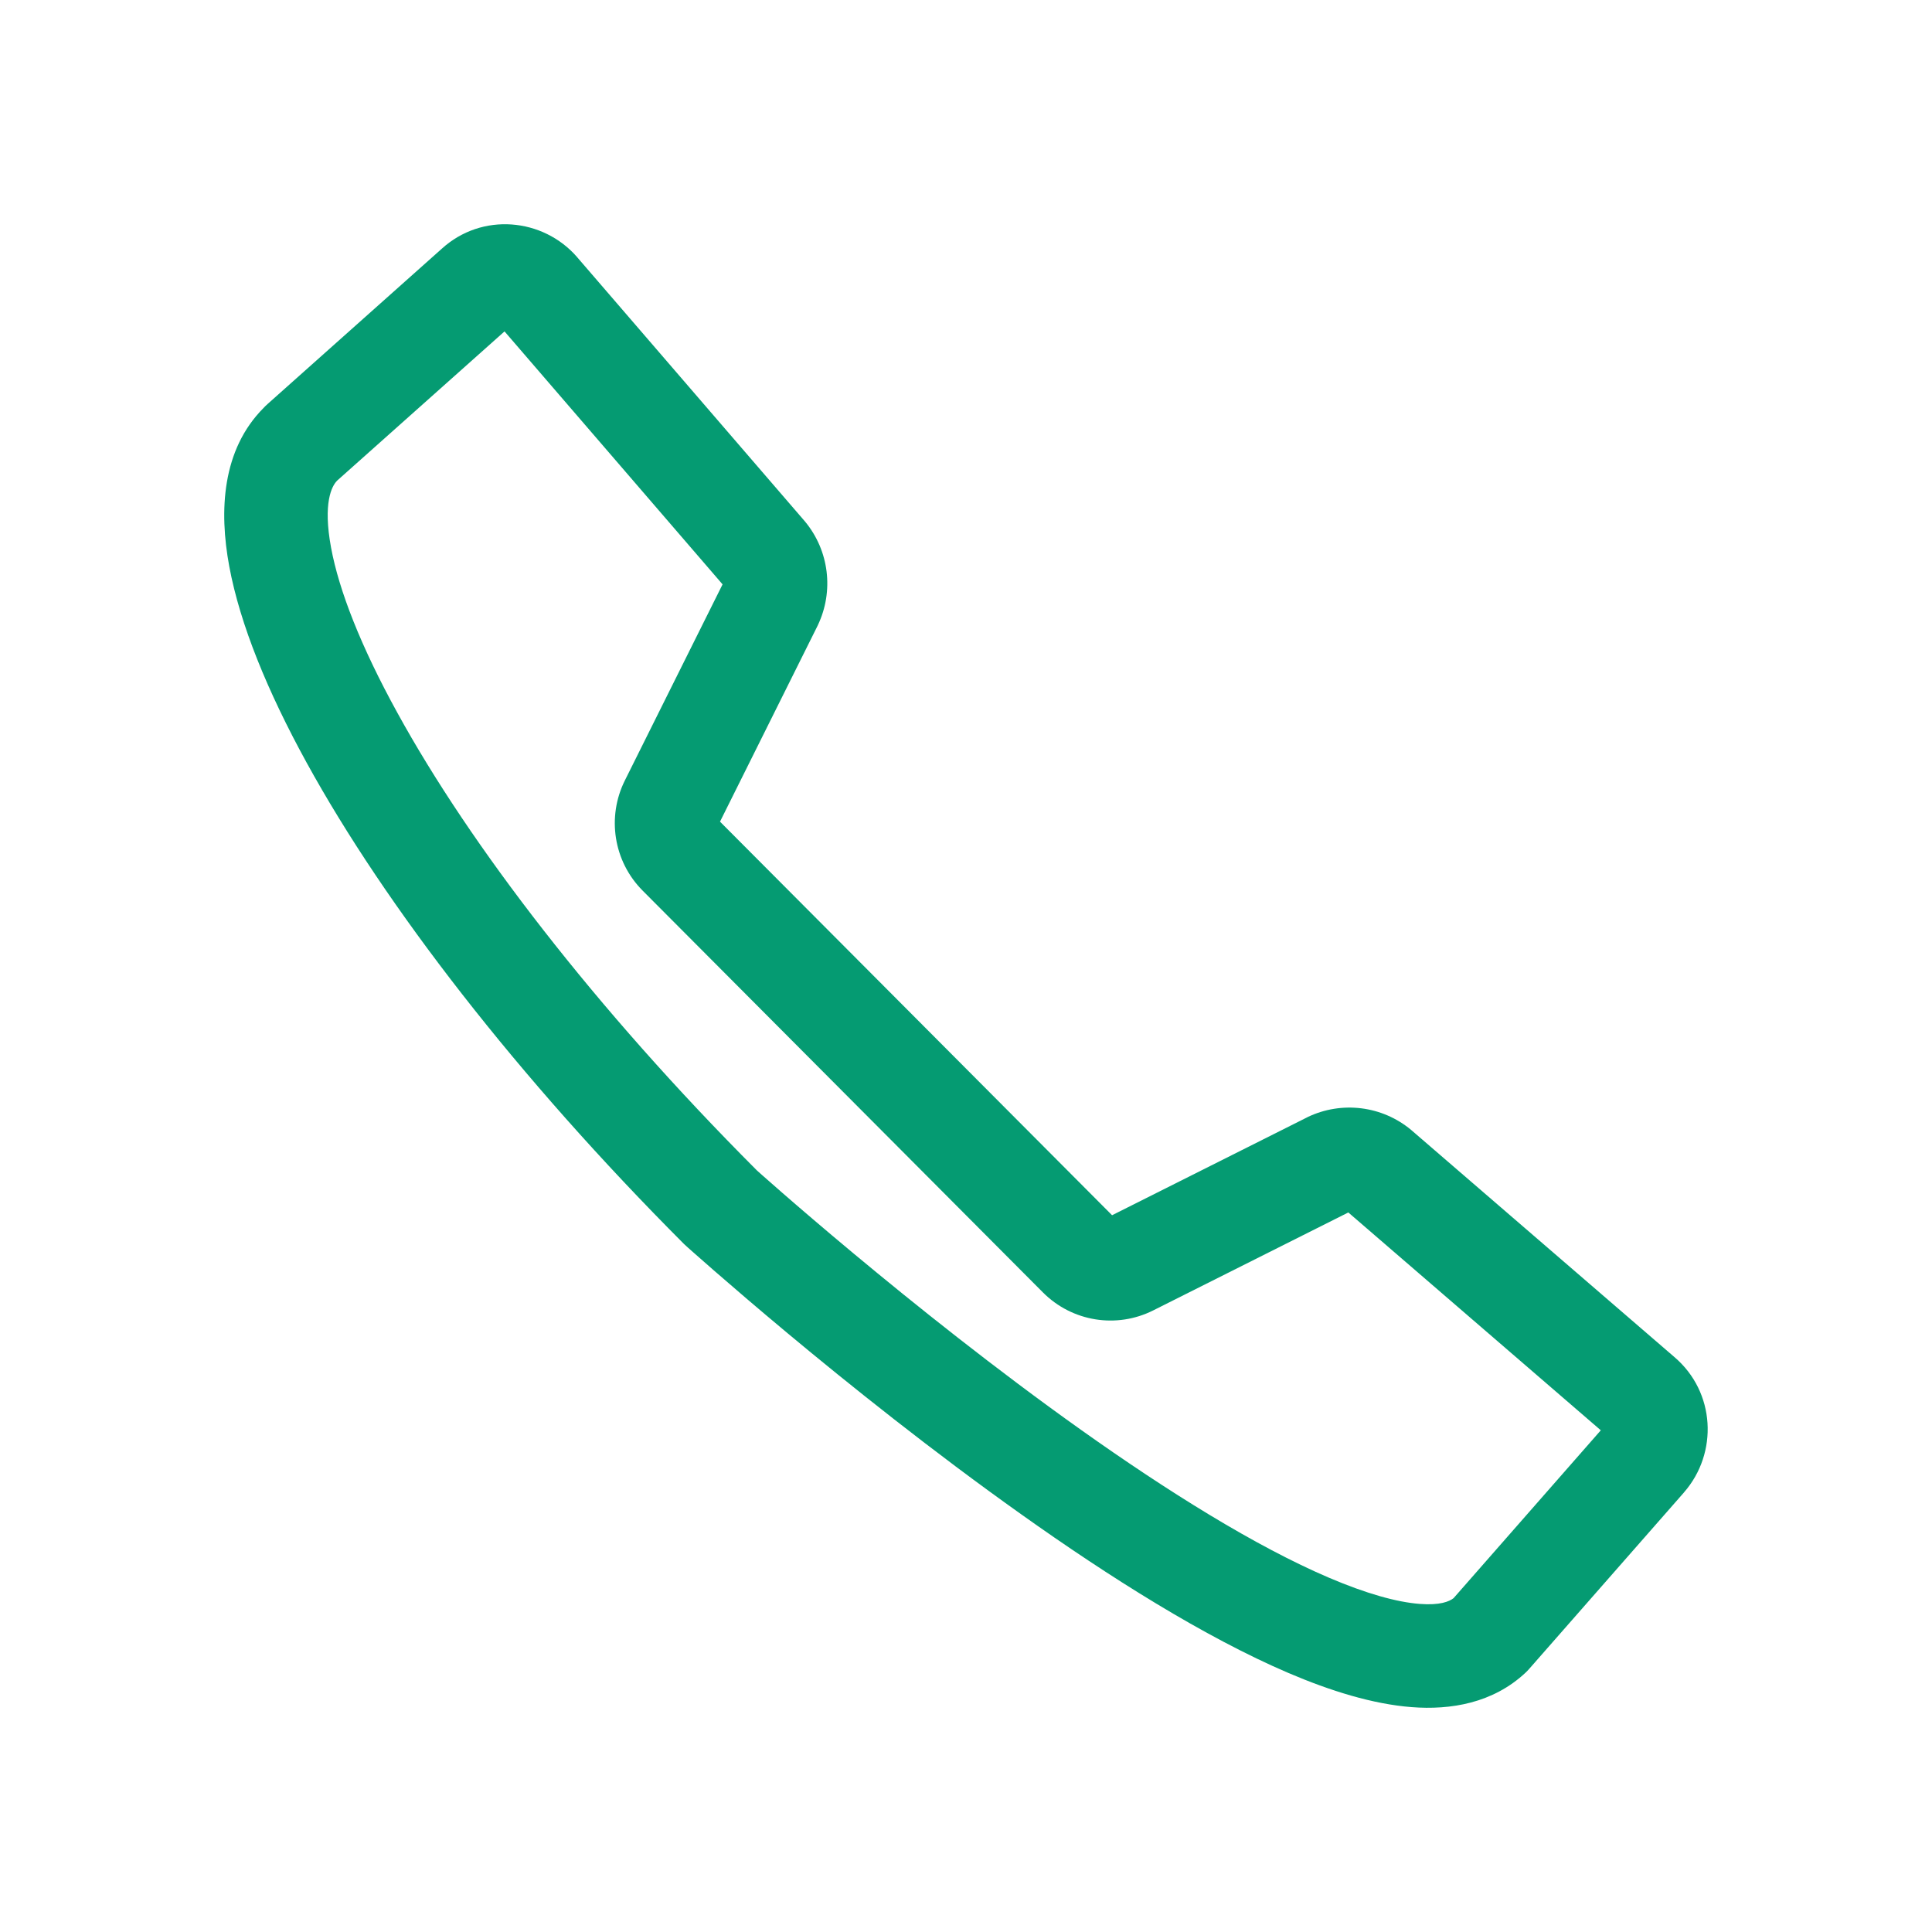 <svg width="28" height="28" viewBox="0 0 28 28" fill="none" xmlns="http://www.w3.org/2000/svg">
<path fill-rule="evenodd" clip-rule="evenodd" d="M6.401 3.606C6.986 3.073 7.87 3.159 8.363 3.725L8.365 3.728L11.666 7.557C12.018 7.981 12.087 8.567 11.854 9.058L11.848 9.071L10.435 11.908L16.117 17.612L18.939 16.196L18.952 16.189C19.444 15.954 20.031 16.024 20.454 16.378L20.463 16.386L24.265 19.666C24.864 20.175 24.902 21.059 24.408 21.626L24.407 21.628L22.161 24.188C22.145 24.206 22.128 24.224 22.111 24.24C21.638 24.684 21.024 24.785 20.458 24.741C19.894 24.697 19.282 24.506 18.675 24.247C17.457 23.726 16.076 22.854 14.801 21.947C13.517 21.035 12.303 20.063 11.414 19.322C10.968 18.95 10.602 18.635 10.347 18.413C10.219 18.302 10.119 18.213 10.051 18.153L9.972 18.083L9.952 18.065L9.945 18.058C9.945 18.058 9.944 18.058 10.446 17.501L9.945 18.058C9.935 18.05 9.925 18.04 9.915 18.031C7.499 15.61 5.586 13.131 4.445 11.055C3.877 10.021 3.479 9.049 3.323 8.21C3.172 7.4 3.217 6.516 3.822 5.91L3.844 5.887C3.854 5.877 3.865 5.867 3.876 5.857L6.401 3.606ZM10.963 16.956L10.972 16.965L11.046 17.031C11.111 17.089 11.208 17.174 11.332 17.282C11.58 17.498 11.938 17.806 12.374 18.169C13.247 18.896 14.428 19.842 15.669 20.724C16.919 21.612 18.195 22.411 19.264 22.867C19.801 23.096 20.241 23.219 20.574 23.245C20.87 23.268 21.004 23.21 21.066 23.162L23.2 20.729L19.541 17.572L16.712 18.992C16.186 19.256 15.541 19.159 15.114 18.73L9.315 12.909C8.889 12.482 8.794 11.838 9.055 11.313L10.472 8.469L7.312 4.803L4.89 6.962L4.884 6.968C4.808 7.045 4.678 7.29 4.798 7.937C4.912 8.555 5.229 9.368 5.76 10.332C6.813 12.249 8.623 14.611 10.963 16.956ZM16.04 17.651C16.039 17.651 16.04 17.651 16.04 17.651V17.651Z" fill="#059B72"/>
</svg>
